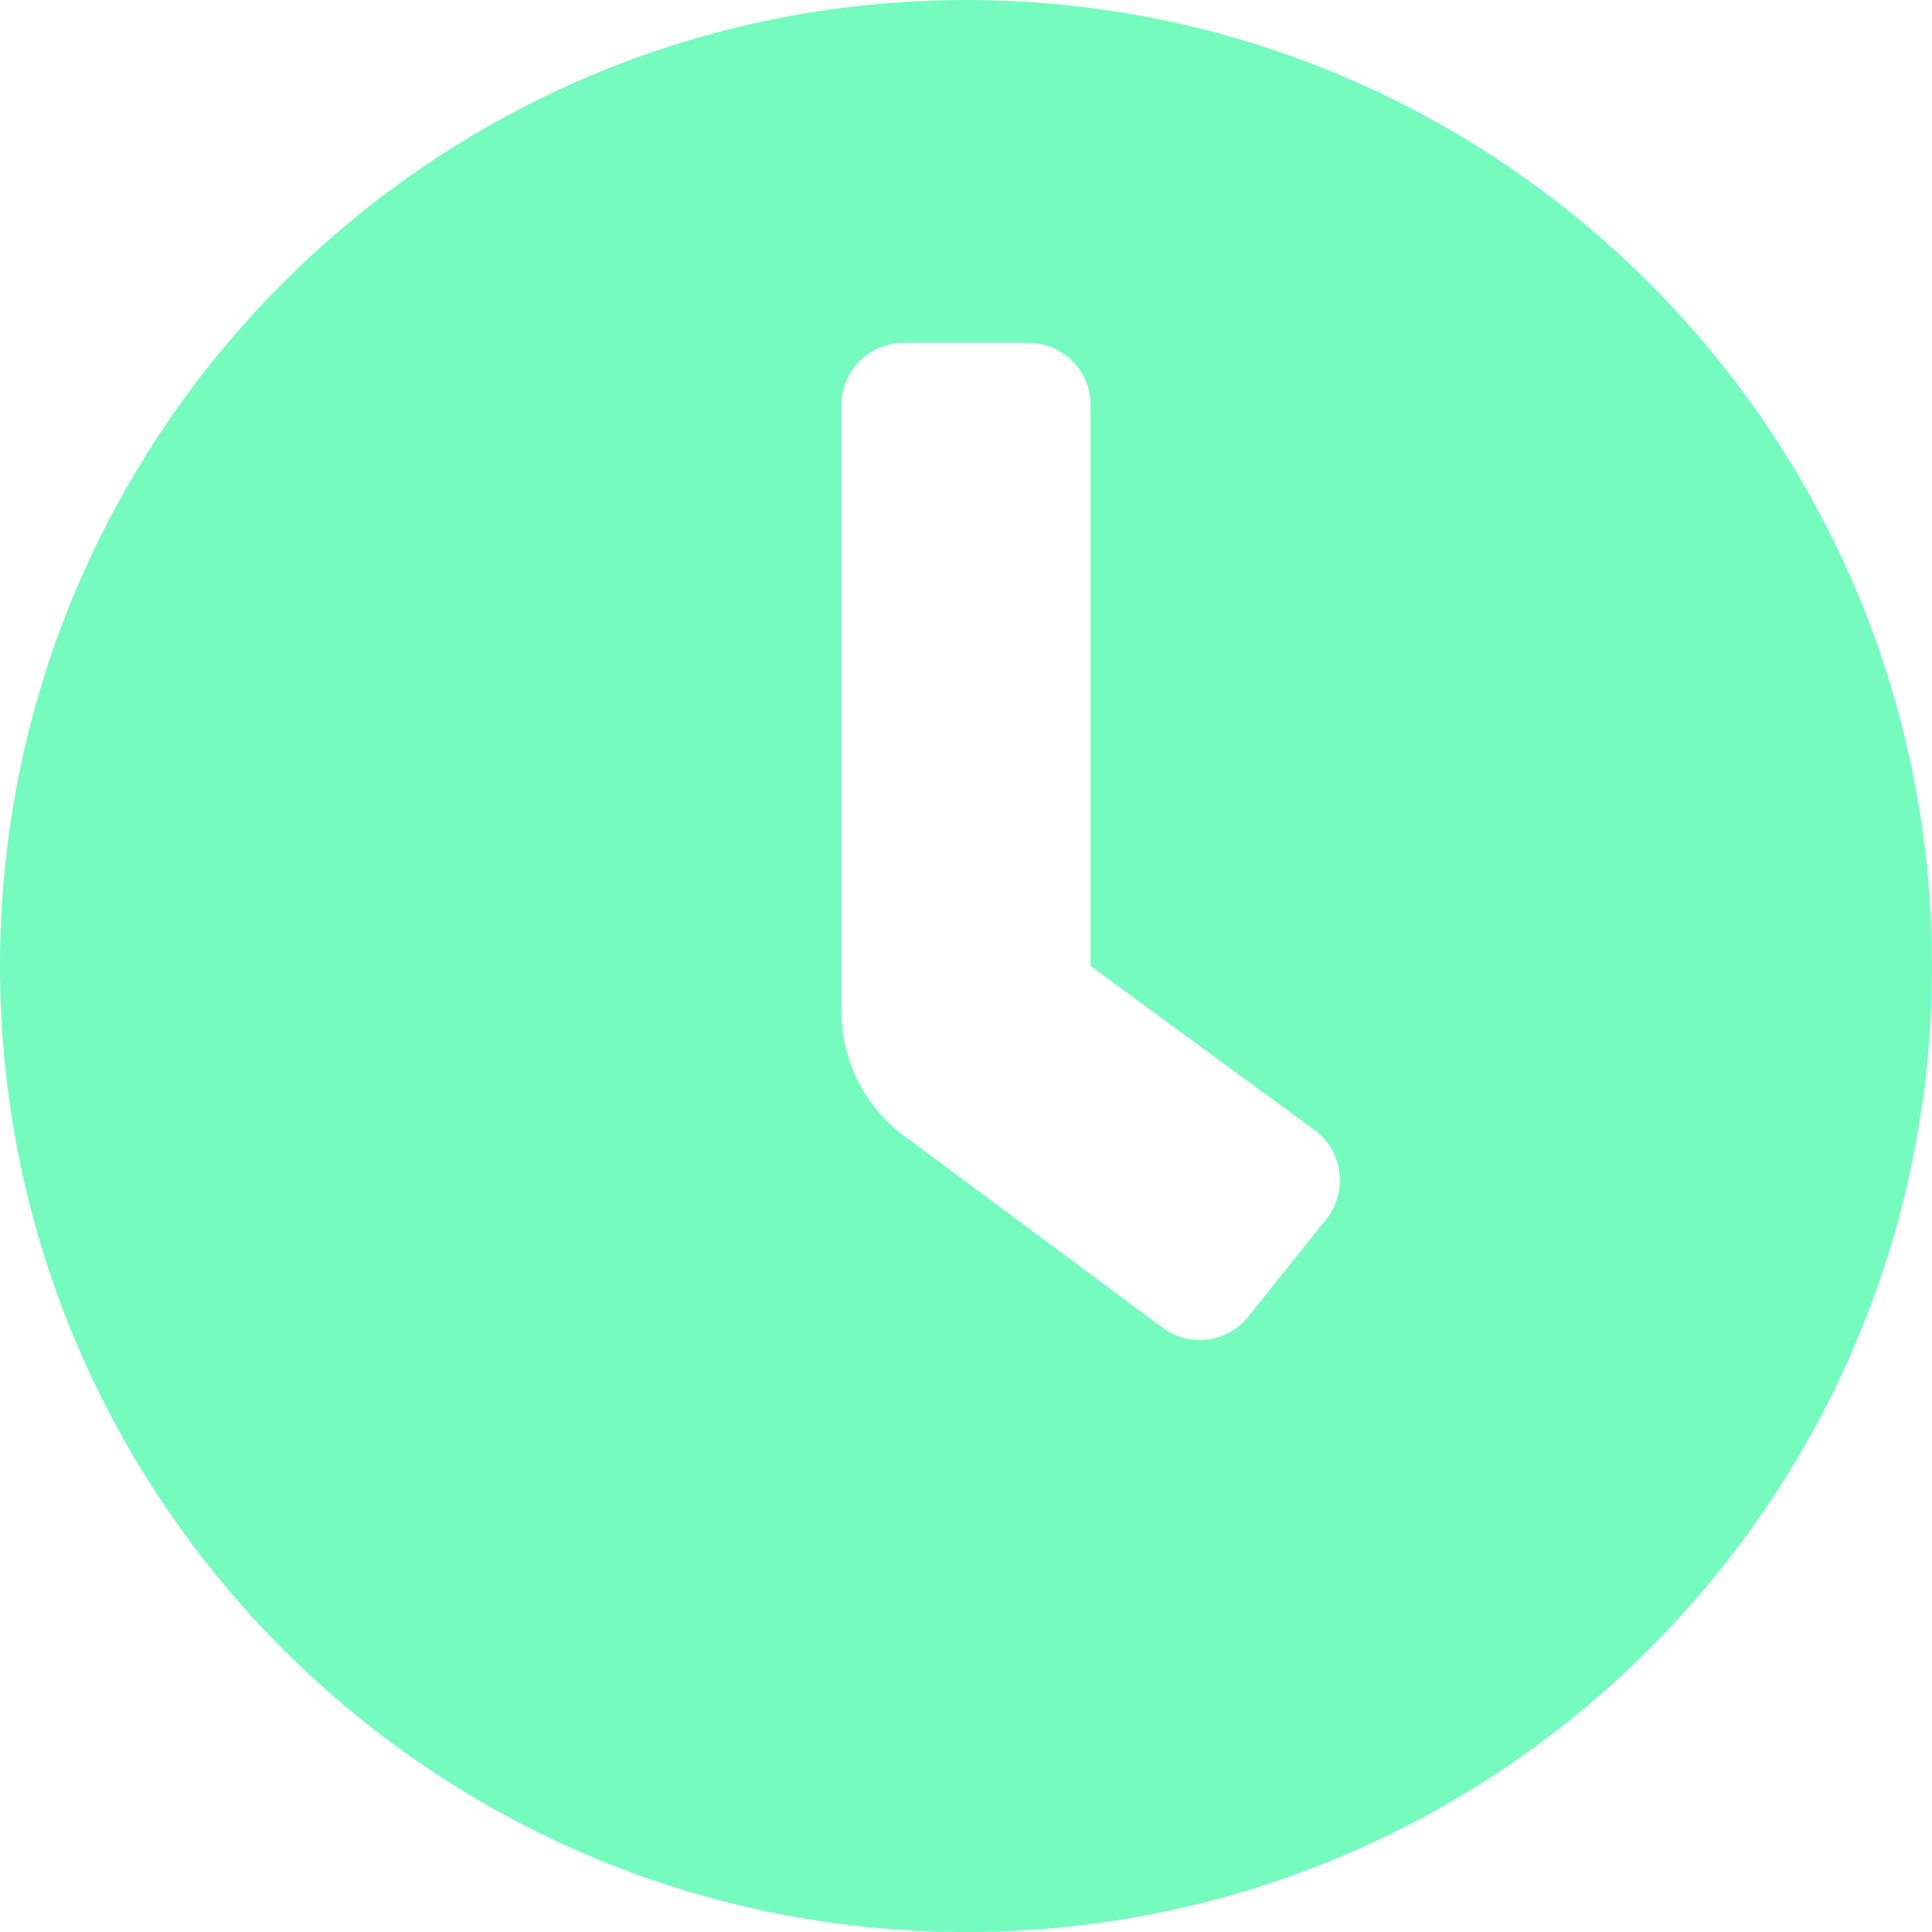 <svg width="16" height="16" viewBox="0 0 16 16" fill="none" xmlns="http://www.w3.org/2000/svg">
<path id="Vector" d="M8 0C3.581 0 0 3.581 0 8C0 12.419 3.581 16 8 16C12.419 16 16 12.419 16 8C16 3.581 12.419 0 8 0ZM10.983 10.097L10.338 10.903C10.296 10.956 10.244 11 10.184 11.033C10.125 11.066 10.06 11.086 9.992 11.094C9.925 11.101 9.857 11.095 9.792 11.077C9.727 11.058 9.666 11.026 9.613 10.984L7.452 9.38C7.301 9.259 7.179 9.106 7.095 8.931C7.011 8.757 6.968 8.566 6.968 8.373V3.355C6.968 3.218 7.022 3.087 7.119 2.99C7.216 2.893 7.347 2.839 7.484 2.839H8.516C8.653 2.839 8.784 2.893 8.881 2.99C8.978 3.087 9.032 3.218 9.032 3.355V8L10.903 9.371C10.956 9.413 11 9.466 11.033 9.525C11.066 9.585 11.086 9.65 11.094 9.717C11.101 9.785 11.095 9.853 11.076 9.918C11.057 9.983 11.026 10.044 10.983 10.097Z" fill="#75FBBE"/>
</svg>
